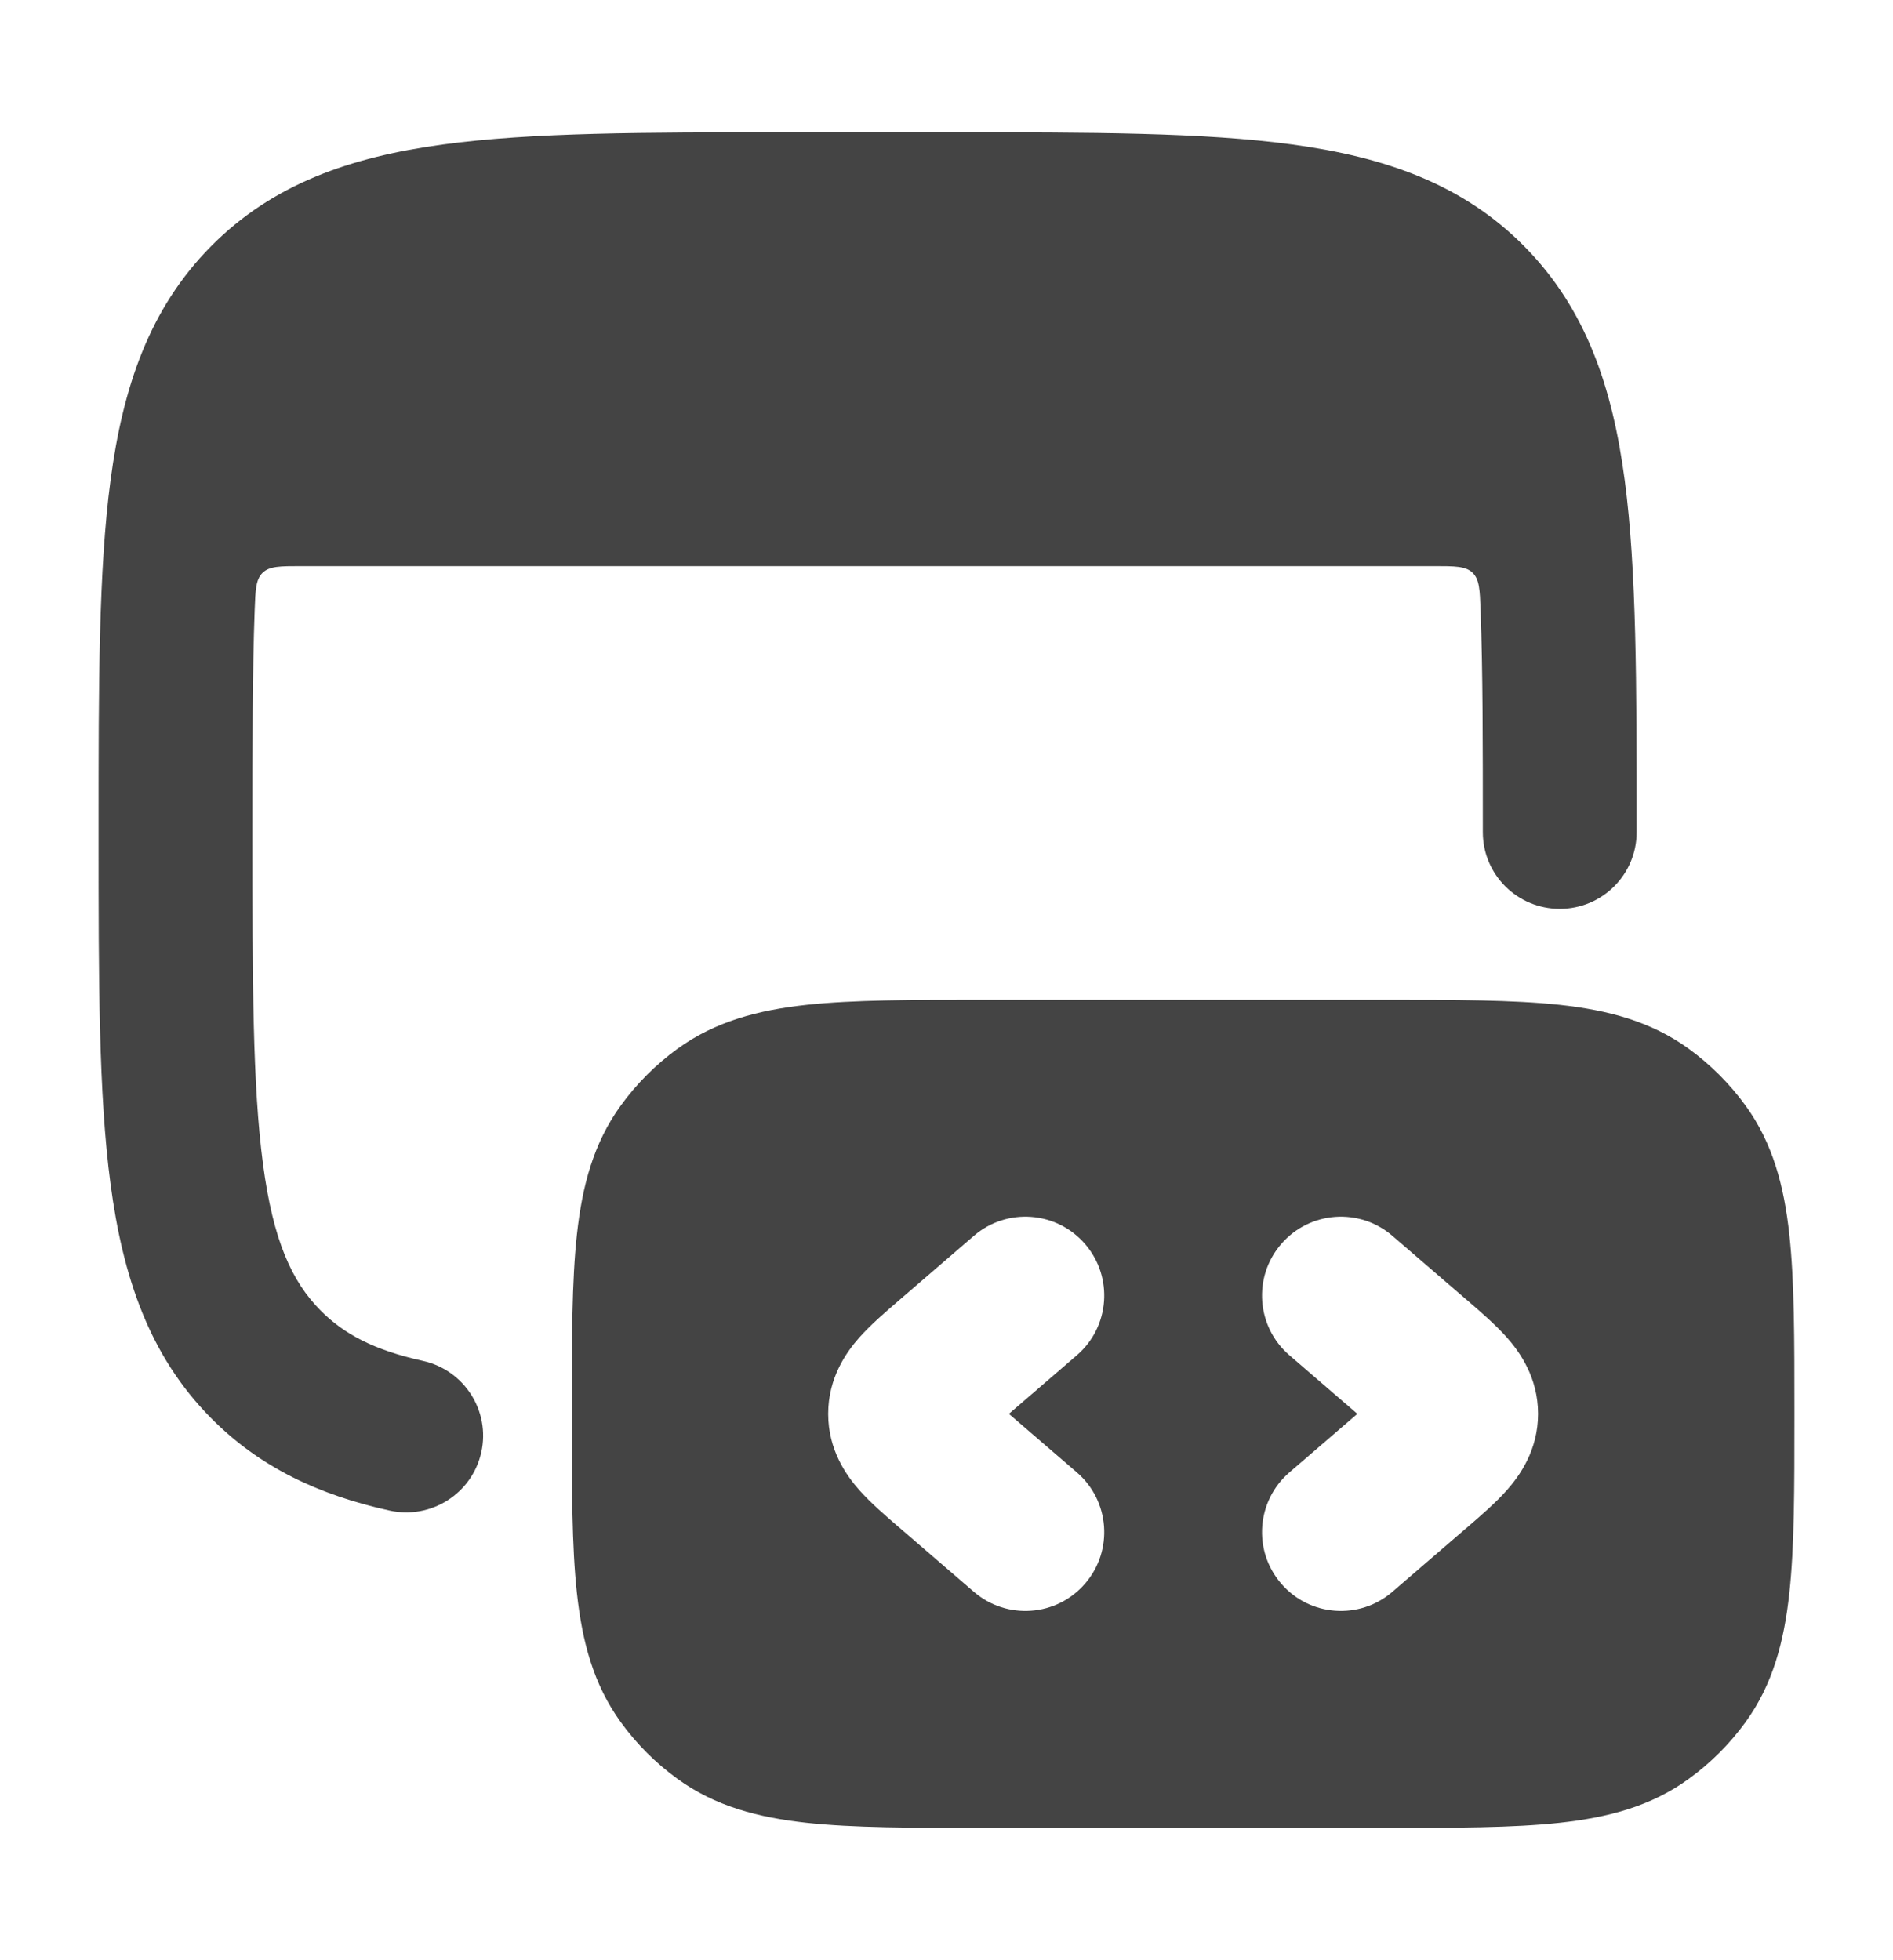 <svg width="28" height="29" viewBox="0 0 28 29" fill="none" xmlns="http://www.w3.org/2000/svg">
<path fill-rule="evenodd" clip-rule="evenodd" d="M23.068 14.866C22.378 14.792 21.518 14.792 20.466 14.792H20.466H14.534H14.534C13.482 14.792 12.623 14.792 11.932 14.866C11.215 14.944 10.579 15.111 10.021 15.516C9.699 15.75 9.416 16.033 9.183 16.355C8.778 16.912 8.611 17.549 8.533 18.266C8.458 18.956 8.458 19.816 8.458 20.867V20.867V20.966V20.966C8.458 22.018 8.458 22.878 8.533 23.567C8.611 24.285 8.778 24.921 9.183 25.479C9.416 25.801 9.699 26.084 10.021 26.317C10.579 26.723 11.215 26.889 11.932 26.967C12.623 27.042 13.482 27.042 14.534 27.042H20.466C21.518 27.042 22.378 27.042 23.068 26.967C23.785 26.889 24.421 26.723 24.979 26.317C25.301 26.084 25.584 25.801 25.818 25.479C26.223 24.921 26.389 24.285 26.467 23.567C26.542 22.878 26.542 22.018 26.542 20.966V20.867C26.542 19.816 26.542 18.956 26.467 18.266C26.389 17.549 26.223 16.912 25.818 16.355C25.584 16.033 25.301 15.75 24.979 15.516C24.421 15.111 23.785 14.944 23.068 14.866ZM15.928 20.05C16.416 19.63 16.471 18.893 16.05 18.405C15.63 17.917 14.893 17.862 14.405 18.283L13.332 19.208L13.295 19.24C13.103 19.405 12.879 19.598 12.712 19.786C12.519 20.004 12.25 20.381 12.25 20.917C12.25 21.452 12.519 21.829 12.712 22.047C12.879 22.235 13.103 22.428 13.294 22.593L13.294 22.593L13.294 22.593L13.295 22.593L13.332 22.625L14.405 23.55C14.893 23.971 15.63 23.916 16.05 23.428C16.471 22.94 16.416 22.204 15.928 21.783L14.923 20.917L15.928 20.05ZM19.072 20.05C18.584 19.63 18.529 18.893 18.95 18.405C19.37 17.917 20.107 17.862 20.595 18.283L21.668 19.208L21.706 19.24L21.706 19.24C21.897 19.405 22.121 19.598 22.288 19.786C22.481 20.004 22.75 20.381 22.75 20.917C22.75 21.452 22.481 21.829 22.288 22.047C22.121 22.235 21.897 22.428 21.706 22.593L21.706 22.593L21.706 22.593L21.668 22.625L20.595 23.55C20.107 23.971 19.37 23.916 18.95 23.428C18.529 22.94 18.584 22.204 19.072 21.783L20.077 20.917L19.072 20.05Z" fill="#444444"/>
<path d="M14.055 1.958H11.611C9.538 1.958 7.865 1.958 6.549 2.138C5.181 2.324 4.03 2.723 3.118 3.647C2.208 4.569 1.818 5.727 1.635 7.105C1.458 8.435 1.458 10.126 1.458 12.23V12.394C1.458 14.497 1.458 16.189 1.635 17.518C1.818 18.896 2.208 20.055 3.118 20.976C3.845 21.713 4.728 22.12 5.763 22.348C6.376 22.483 6.983 22.097 7.119 21.485C7.255 20.874 6.867 20.268 6.254 20.133C5.526 19.973 5.08 19.731 4.739 19.385C4.316 18.957 4.04 18.354 3.89 17.221C3.736 16.057 3.733 14.516 3.733 12.312C3.733 11.005 3.734 9.931 3.767 9.031C3.778 8.725 3.784 8.571 3.885 8.473C3.987 8.375 4.144 8.375 4.456 8.375H21.21C21.523 8.375 21.68 8.375 21.781 8.473C21.883 8.571 21.889 8.725 21.9 9.031C21.933 9.931 21.933 11.005 21.933 12.312C21.933 12.938 22.443 13.446 23.071 13.446C23.699 13.446 24.208 12.938 24.208 12.312V12.23C24.208 10.126 24.208 8.435 24.032 7.105C23.849 5.727 23.459 4.569 22.549 3.647C21.637 2.723 20.486 2.324 19.117 2.138C17.801 1.958 16.128 1.958 14.055 1.958Z" fill="#444444"/>
</svg>
